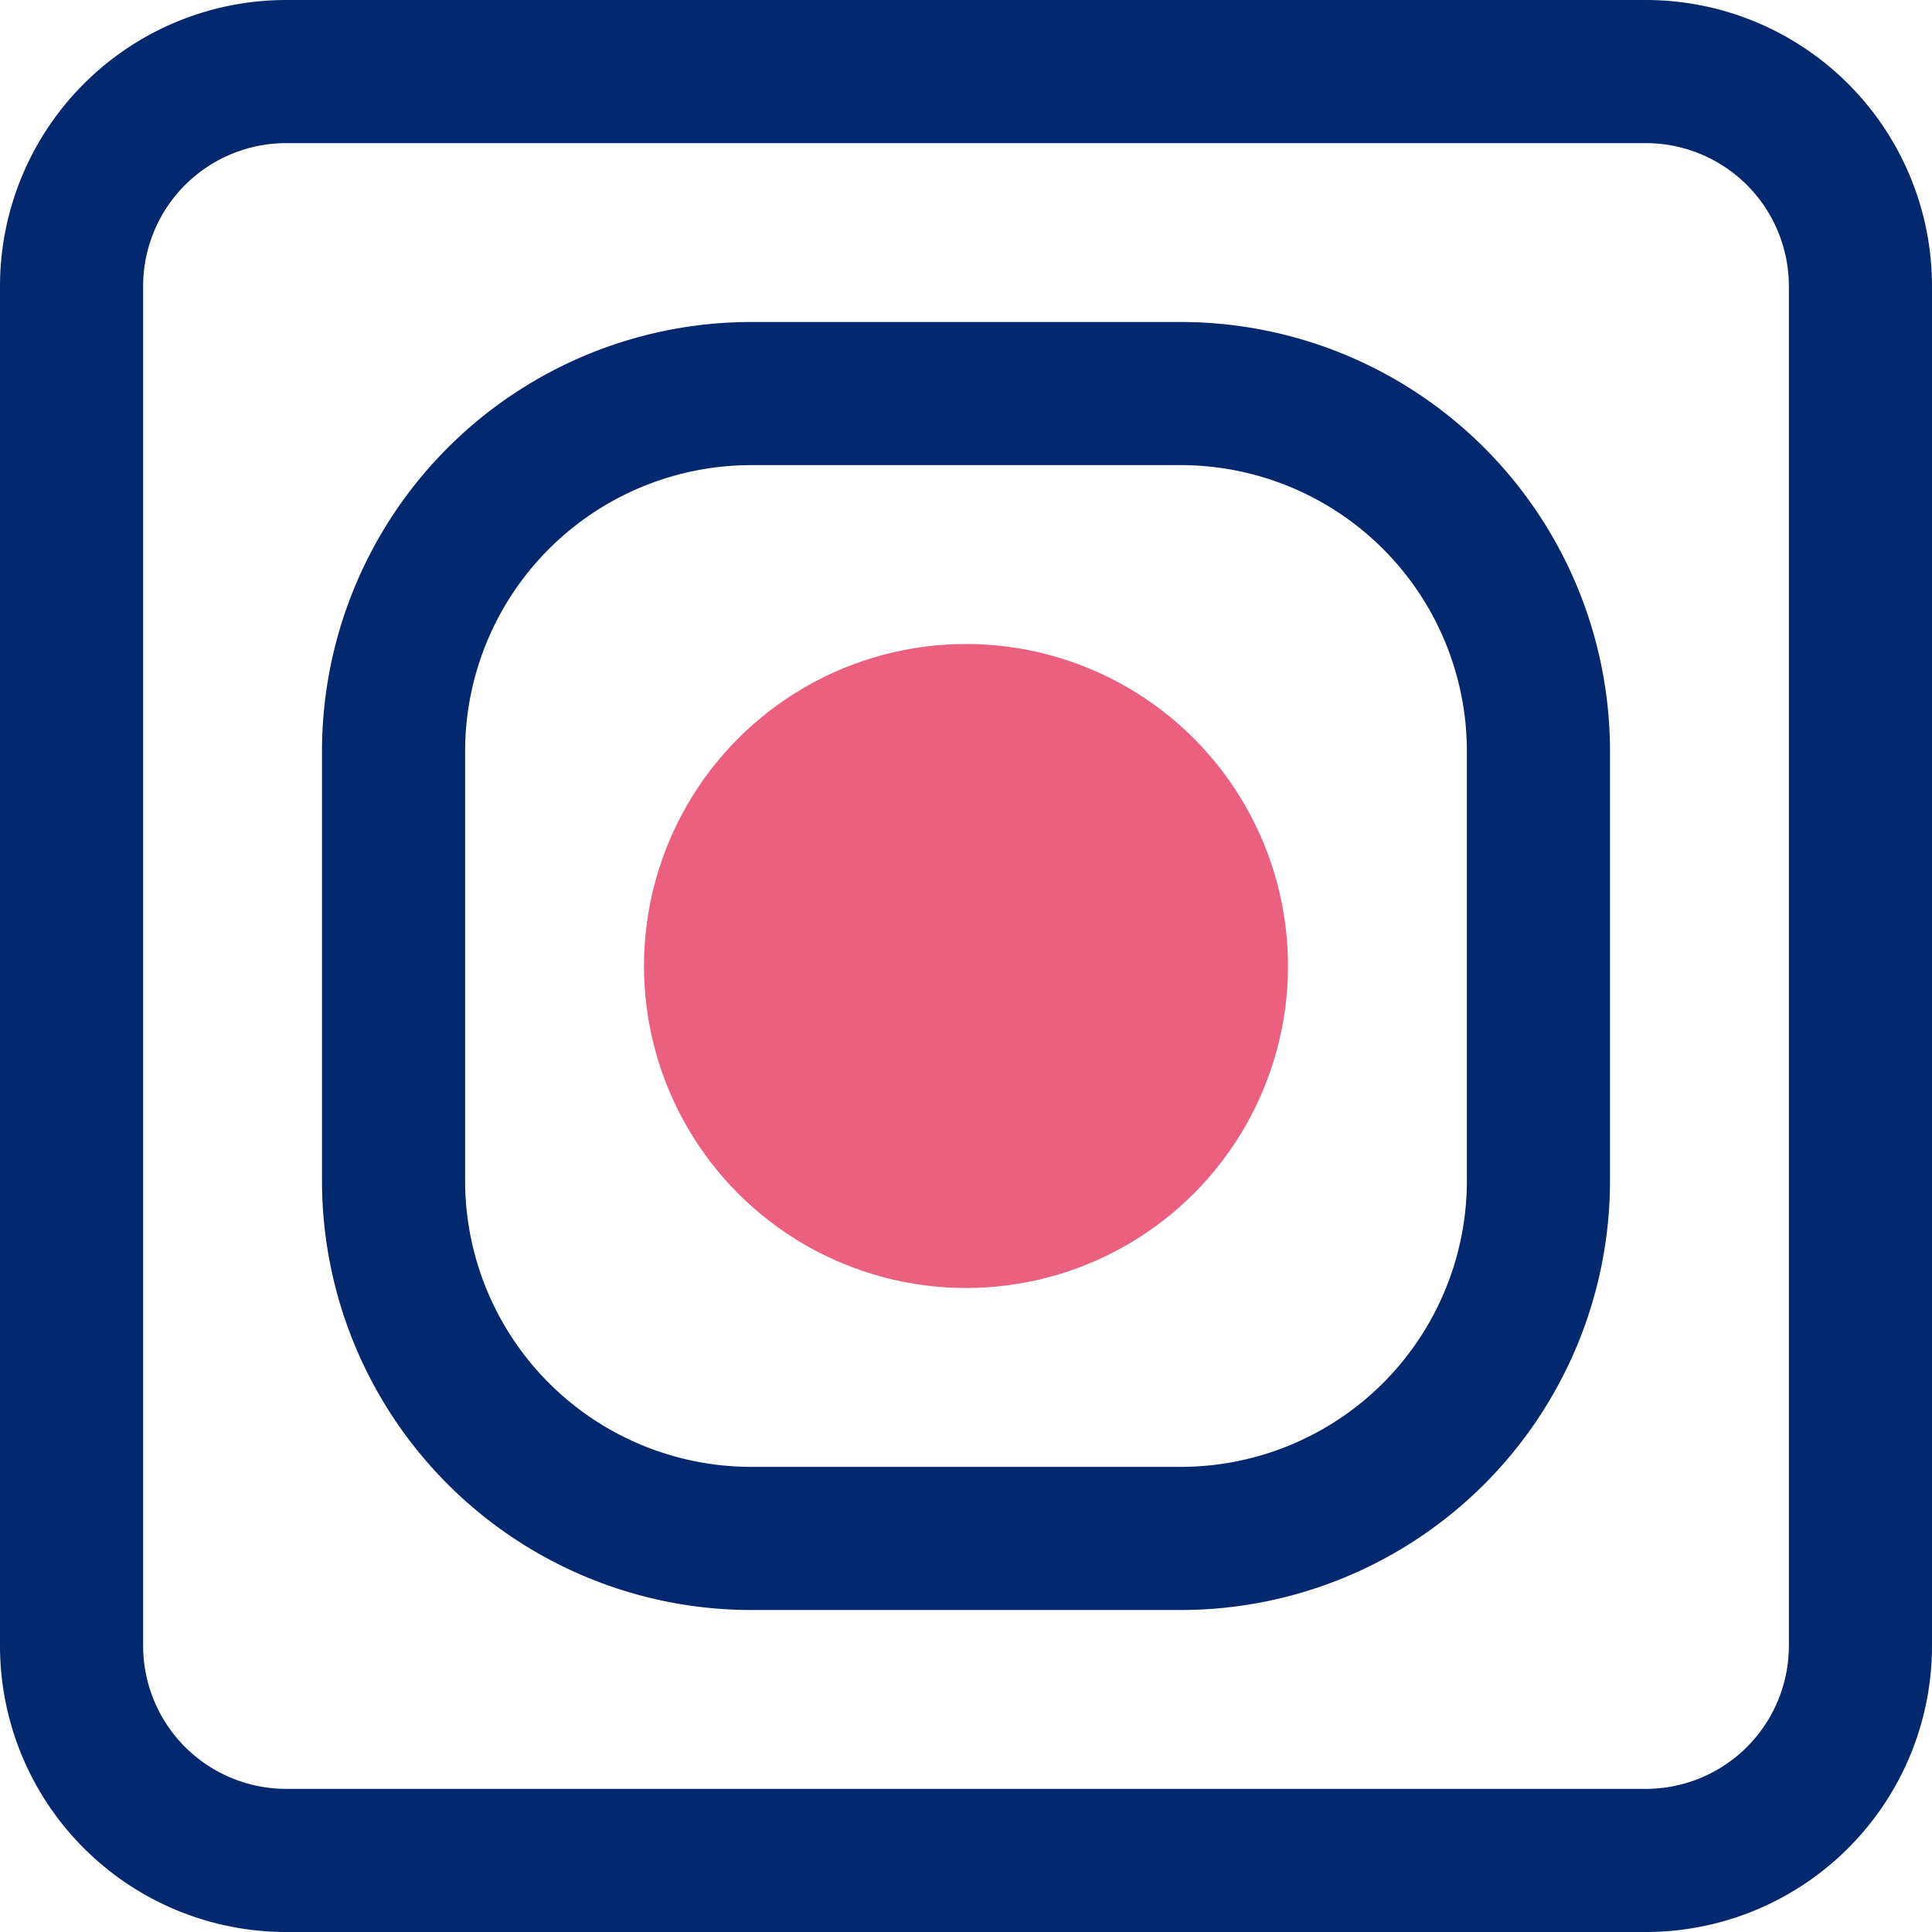 <svg class="nav-logo__svg" width="36px" height="36px" viewBox="0 0 36 36" version="1.1" xmlns="http://www.w3.org/2000/svg" xmlns:xlink="http://www.w3.org/1999/xlink">
              <g fill="none" fill-rule="evenodd">
                <circle fill="#EA607E" cx="18" cy="18" r="6"/>
                <path d="M5.333 2.667a2.667 2.667 0 0 0-2.666 2.666v25.334a2.667 2.667 0 0 0 2.666 2.666h25.334a2.667 2.667 0 0 0 2.666-2.666V5.333a2.667 2.667 0 0 0-2.666-2.666H5.333zm0-2.667h25.334A5.333 5.333 0 0 1 36 5.333v25.334A5.333 5.333 0 0 1 30.667 36H5.333A5.333 5.333 0 0 1 0 30.667V5.333A5.333 5.333 0 0 1 5.333 0z" fill="#04286E" fill-rule="nonzero"/>
                <path d="M14 8.667A5.333 5.333 0 0 0 8.667 14v8A5.333 5.333 0 0 0 14 27.333h8A5.333 5.333 0 0 0 27.333 22v-8A5.333 5.333 0 0 0 22 8.667h-8zM14 6h8a8 8 0 0 1 8 8v8a8 8 0 0 1-8 8h-8a8 8 0 0 1-8-8v-8a8 8 0 0 1 8-8z" fill="#04286E" fill-rule="nonzero"/>
              </g>
            </svg>
